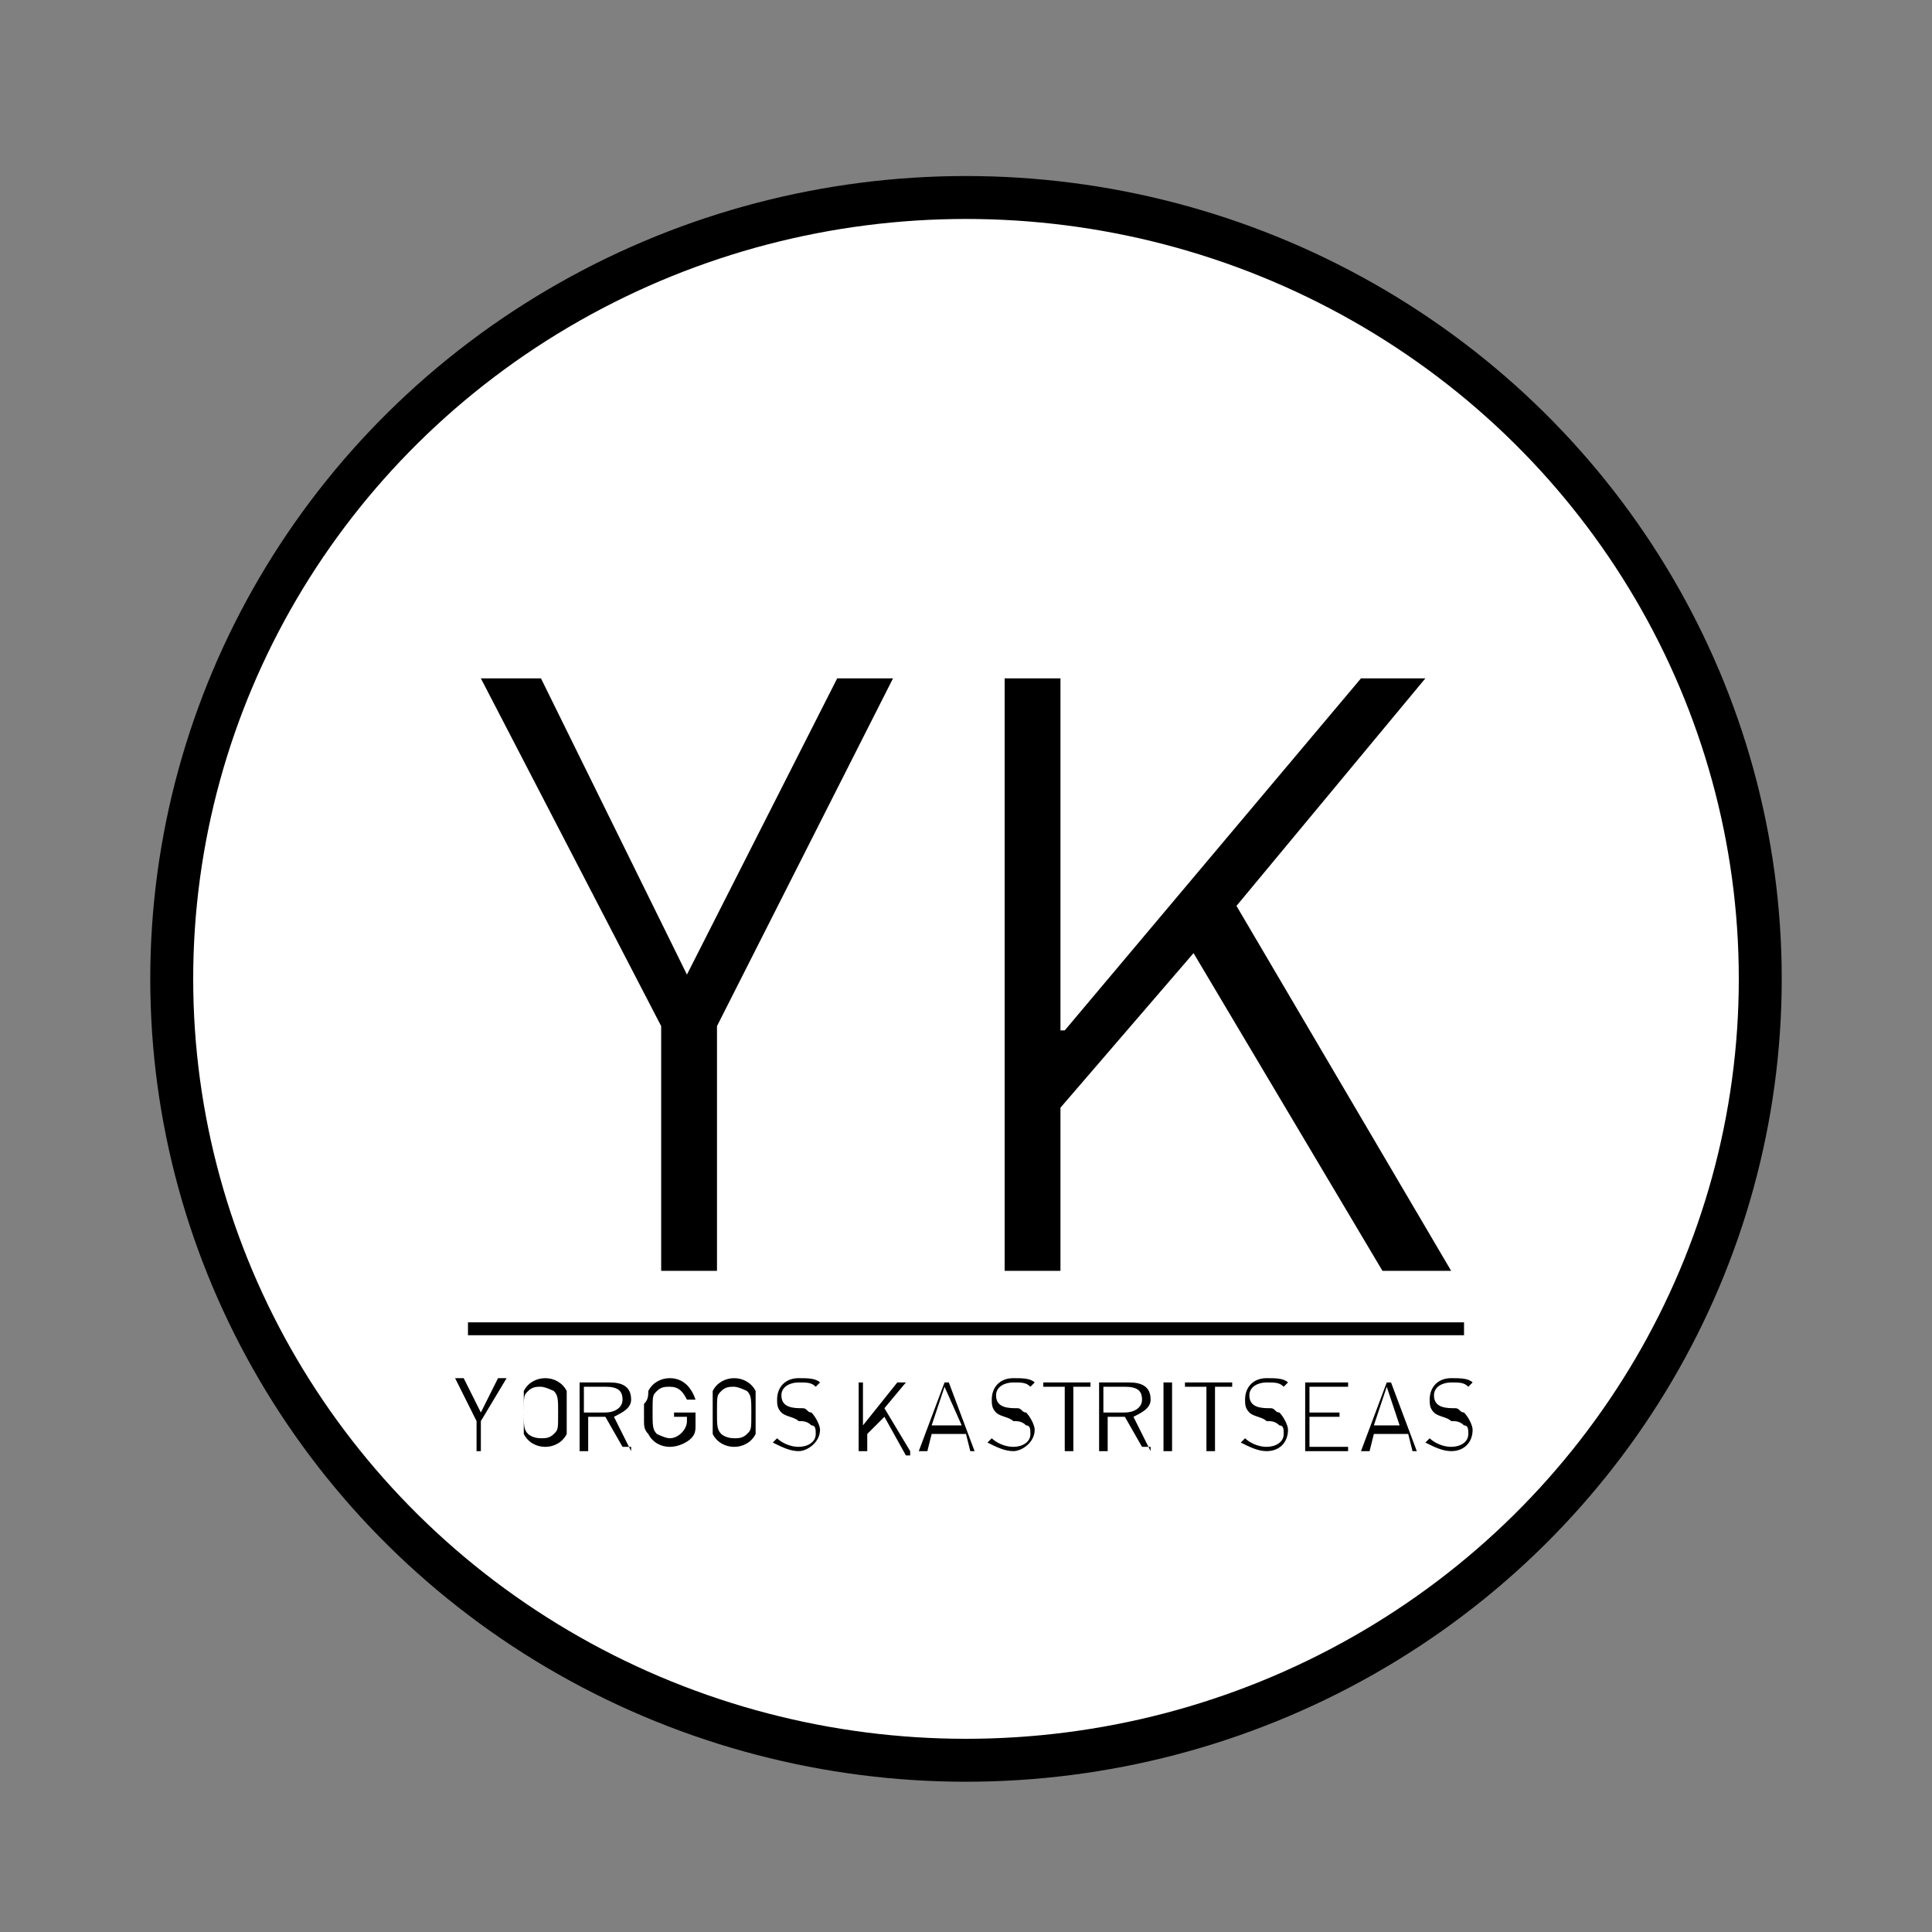 <?xml version="1.0" encoding="UTF-8"?> <!-- Generator: Adobe Illustrator 21.0.0, SVG Export Plug-In . SVG Version: 6.00 Build 0) --> <svg xmlns="http://www.w3.org/2000/svg" xmlns:xlink="http://www.w3.org/1999/xlink" id="Layer_1" x="0px" y="0px" viewBox="0 0 45 45" xml:space="preserve"><rect x="0" y="0" width="45" height="45" fill="#808080" stroke="none"/> <ellipse fill-rule="evenodd" clip-rule="evenodd" fill="#FFFFFF" cx="22.5" cy="22.7" rx="18.5" ry="18.2"></ellipse> <ellipse fill="none" stroke="#000000" stroke-miterlimit="22.926" cx="22.5" cy="22.8" rx="18.5" ry="18.2"></ellipse> <path d="M33.8,29.6l-5-8.5l4.4-5.3h-1.5L24.8,24l-0.1,0v-8.2h-1.3v13.8h1.3v-3.8l3.1-3.6l4.4,7.4H33.8z M20.8,15.8h-1.3L16,22.7 l-3.4-6.9h-1.4l4.2,8.1v5.7h1.3v-5.7L20.8,15.8z"></path> <path d="M34.3,33.3c0-0.1-0.1-0.3-0.2-0.4c-0.1,0-0.1-0.1-0.2-0.1c-0.2,0-0.5,0-0.5-0.3c0-0.2,0.2-0.3,0.4-0.3c0.2,0,0.3,0,0.4,0.1 l0.1-0.1c-0.1-0.1-0.3-0.1-0.5-0.1c-0.3,0-0.5,0.2-0.5,0.5c0,0.1,0,0.2,0.1,0.3c0.1,0.1,0.3,0.1,0.4,0.2c0.1,0,0.2,0,0.3,0.1 c0.1,0,0.1,0.1,0.1,0.2c0,0.2-0.2,0.3-0.4,0.3c-0.2,0-0.4-0.1-0.5-0.2l-0.1,0.1c0.2,0.1,0.4,0.2,0.6,0.2 C34.1,33.8,34.3,33.6,34.3,33.3 M32.6,33.2H32l0.3-0.9h0L32.6,33.2z M33,33.8l-0.6-1.6h-0.1l-0.6,1.6h0.2l0.1-0.4h0.8l0.1,0.4H33z M31.4,33.8v-0.1h-0.9V33h0.7v-0.1h-0.7v-0.6h0.9v-0.1h-1v1.6H31.4z M30,33.3c0-0.1-0.1-0.3-0.2-0.4c-0.1,0-0.1-0.1-0.2-0.1 c-0.2,0-0.5,0-0.5-0.3c0-0.2,0.2-0.3,0.4-0.3c0.2,0,0.3,0,0.4,0.1l0.1-0.1c-0.1-0.1-0.3-0.1-0.5-0.1c-0.3,0-0.5,0.2-0.5,0.5 c0,0.1,0,0.2,0.1,0.3c0.1,0.1,0.3,0.1,0.4,0.2c0.1,0,0.2,0,0.3,0.1c0.1,0,0.1,0.1,0.1,0.2c0,0.2-0.2,0.3-0.4,0.3 c-0.2,0-0.4-0.1-0.5-0.2l-0.1,0.1c0.2,0.1,0.4,0.2,0.6,0.2C29.8,33.8,30,33.6,30,33.3z M28.7,32.3v-0.1h-1.1v0.1h0.5v1.5h0.2v-1.5 H28.7z M27.3,33.8v-1.6h-0.2v1.6H27.3z M26.6,32.6c0,0.2-0.2,0.3-0.4,0.3h-0.5v-0.6h0.5C26.5,32.3,26.6,32.4,26.6,32.6z M26.8,33.8 L26.4,33c0.2-0.1,0.4-0.2,0.4-0.4c0-0.3-0.2-0.4-0.5-0.4h-0.7v1.6h0.2V33h0.4l0.4,0.7H26.8z M25.4,32.3v-0.1h-1.1v0.1h0.5v1.5h0.2 v-1.5H25.4z M24.1,33.3c0-0.1-0.1-0.3-0.2-0.4c-0.1,0-0.1-0.1-0.2-0.1c-0.2,0-0.5,0-0.5-0.3c0-0.2,0.2-0.3,0.4-0.3 c0.2,0,0.3,0,0.4,0.1l0.1-0.1c-0.1-0.1-0.3-0.1-0.5-0.1c-0.3,0-0.5,0.2-0.5,0.5c0,0.1,0,0.2,0.1,0.3c0.1,0.1,0.3,0.1,0.4,0.2 c0.1,0,0.2,0,0.3,0.1c0.1,0,0.1,0.1,0.1,0.2c0,0.2-0.2,0.3-0.4,0.3c-0.2,0-0.4-0.1-0.5-0.2l-0.1,0.1c0.2,0.1,0.4,0.2,0.6,0.2 C23.8,33.8,24.1,33.6,24.1,33.3z M22.4,33.2h-0.7l0.3-0.9h0L22.4,33.2z M22.7,33.8l-0.6-1.6H22l-0.6,1.6h0.2l0.1-0.4h0.8l0.1,0.4 H22.7z M21.2,33.8l-0.6-1l0.5-0.6h-0.2l-0.8,1l0,0v-1H20v1.6h0.2v-0.4l0.4-0.4l0.5,0.9H21.2z M19.1,33.3c0-0.1-0.1-0.3-0.2-0.4 c-0.1,0-0.1-0.1-0.2-0.1c-0.2,0-0.5,0-0.5-0.3c0-0.2,0.2-0.3,0.4-0.3c0.2,0,0.3,0,0.4,0.1l0.1-0.1c-0.1-0.1-0.3-0.1-0.5-0.1 c-0.3,0-0.5,0.2-0.5,0.5c0,0.1,0,0.2,0.1,0.3c0.1,0.1,0.3,0.1,0.4,0.2c0.1,0,0.2,0,0.3,0.1c0.1,0,0.1,0.1,0.1,0.2 c0,0.2-0.2,0.3-0.4,0.3c-0.2,0-0.4-0.1-0.5-0.2l-0.1,0.1c0.2,0.1,0.4,0.2,0.6,0.2C18.8,33.8,19.1,33.6,19.1,33.3z M17.5,32.9 c0,0.4,0,0.4-0.1,0.5c-0.1,0.1-0.2,0.1-0.3,0.1c-0.2,0-0.3-0.1-0.3-0.1c-0.1-0.1-0.1-0.2-0.1-0.5c0-0.4,0-0.4,0.1-0.5 c0.1-0.1,0.2-0.1,0.3-0.1c0.1,0,0.3,0.1,0.3,0.1C17.5,32.5,17.5,32.6,17.5,32.9z M17.6,32.9c0-0.1,0-0.2,0-0.2c0-0.1,0-0.2,0-0.3 c-0.1-0.2-0.3-0.3-0.5-0.3c-0.2,0-0.4,0.1-0.5,0.3c0,0.1,0,0.2,0,0.3c0,0.1,0,0.4,0,0.4c0,0.1,0,0.2,0,0.3c0.1,0.2,0.3,0.3,0.5,0.3 c0.2,0,0.4-0.1,0.5-0.3c0-0.1,0-0.2,0-0.3C17.6,33.1,17.6,33,17.6,32.9z M15.6,32.1c-0.2,0-0.4,0.1-0.5,0.3c0,0.1,0,0.2-0.1,0.3 c0,0,0,0.1,0,0.3c0,0,0,0.1,0,0.1c0,0.1,0,0.2,0.1,0.3c0.1,0.2,0.3,0.3,0.5,0.3c0.2,0,0.4-0.1,0.5-0.2c0.1-0.1,0.1-0.2,0.1-0.3v-0.3 h-0.5v0.1H16v0.1c0,0.2-0.2,0.4-0.4,0.4c-0.1,0-0.3-0.1-0.3-0.1c-0.1-0.1-0.1-0.2-0.1-0.5c0-0.4,0-0.4,0.1-0.5 c0.1-0.1,0.2-0.1,0.3-0.1c0.2,0,0.3,0.1,0.4,0.3h0.2C16.1,32.3,15.9,32.1,15.6,32.1z M14.5,32.6c0,0.2-0.2,0.3-0.4,0.3h-0.5v-0.6 h0.5C14.4,32.3,14.5,32.4,14.5,32.6z M14.7,33.8L14.3,33c0.2-0.1,0.4-0.2,0.4-0.4c0-0.3-0.2-0.4-0.5-0.4h-0.7v1.6h0.2V33h0.4 l0.4,0.7H14.7z M13,32.9c0,0.4,0,0.4-0.1,0.5c-0.1,0.1-0.2,0.1-0.3,0.1c-0.2,0-0.3-0.1-0.3-0.1c-0.1-0.1-0.1-0.2-0.1-0.5 c0-0.4,0-0.4,0.1-0.5c0.1-0.1,0.2-0.1,0.3-0.1c0.1,0,0.3,0.1,0.3,0.1C13,32.5,13,32.6,13,32.9z M13.2,32.9c0-0.1,0-0.2,0-0.2 c0-0.1,0-0.2,0-0.3c-0.1-0.2-0.3-0.3-0.5-0.3c-0.2,0-0.4,0.1-0.5,0.3c0,0.1,0,0.2,0,0.3c0,0.1,0,0.4,0,0.4c0,0.1,0,0.2,0,0.3 c0.1,0.2,0.3,0.3,0.5,0.3c0.2,0,0.4-0.1,0.5-0.3c0-0.1,0-0.2,0-0.3C13.2,33.1,13.2,33,13.2,32.9z M11.8,32.1h-0.2l-0.4,0.8l-0.4-0.8 h-0.2l0.5,1v0.7h0.1v-0.7L11.8,32.1z"></path> <rect x="10.9" y="30.8" width="23.2" height="0.3"></rect> </svg> 